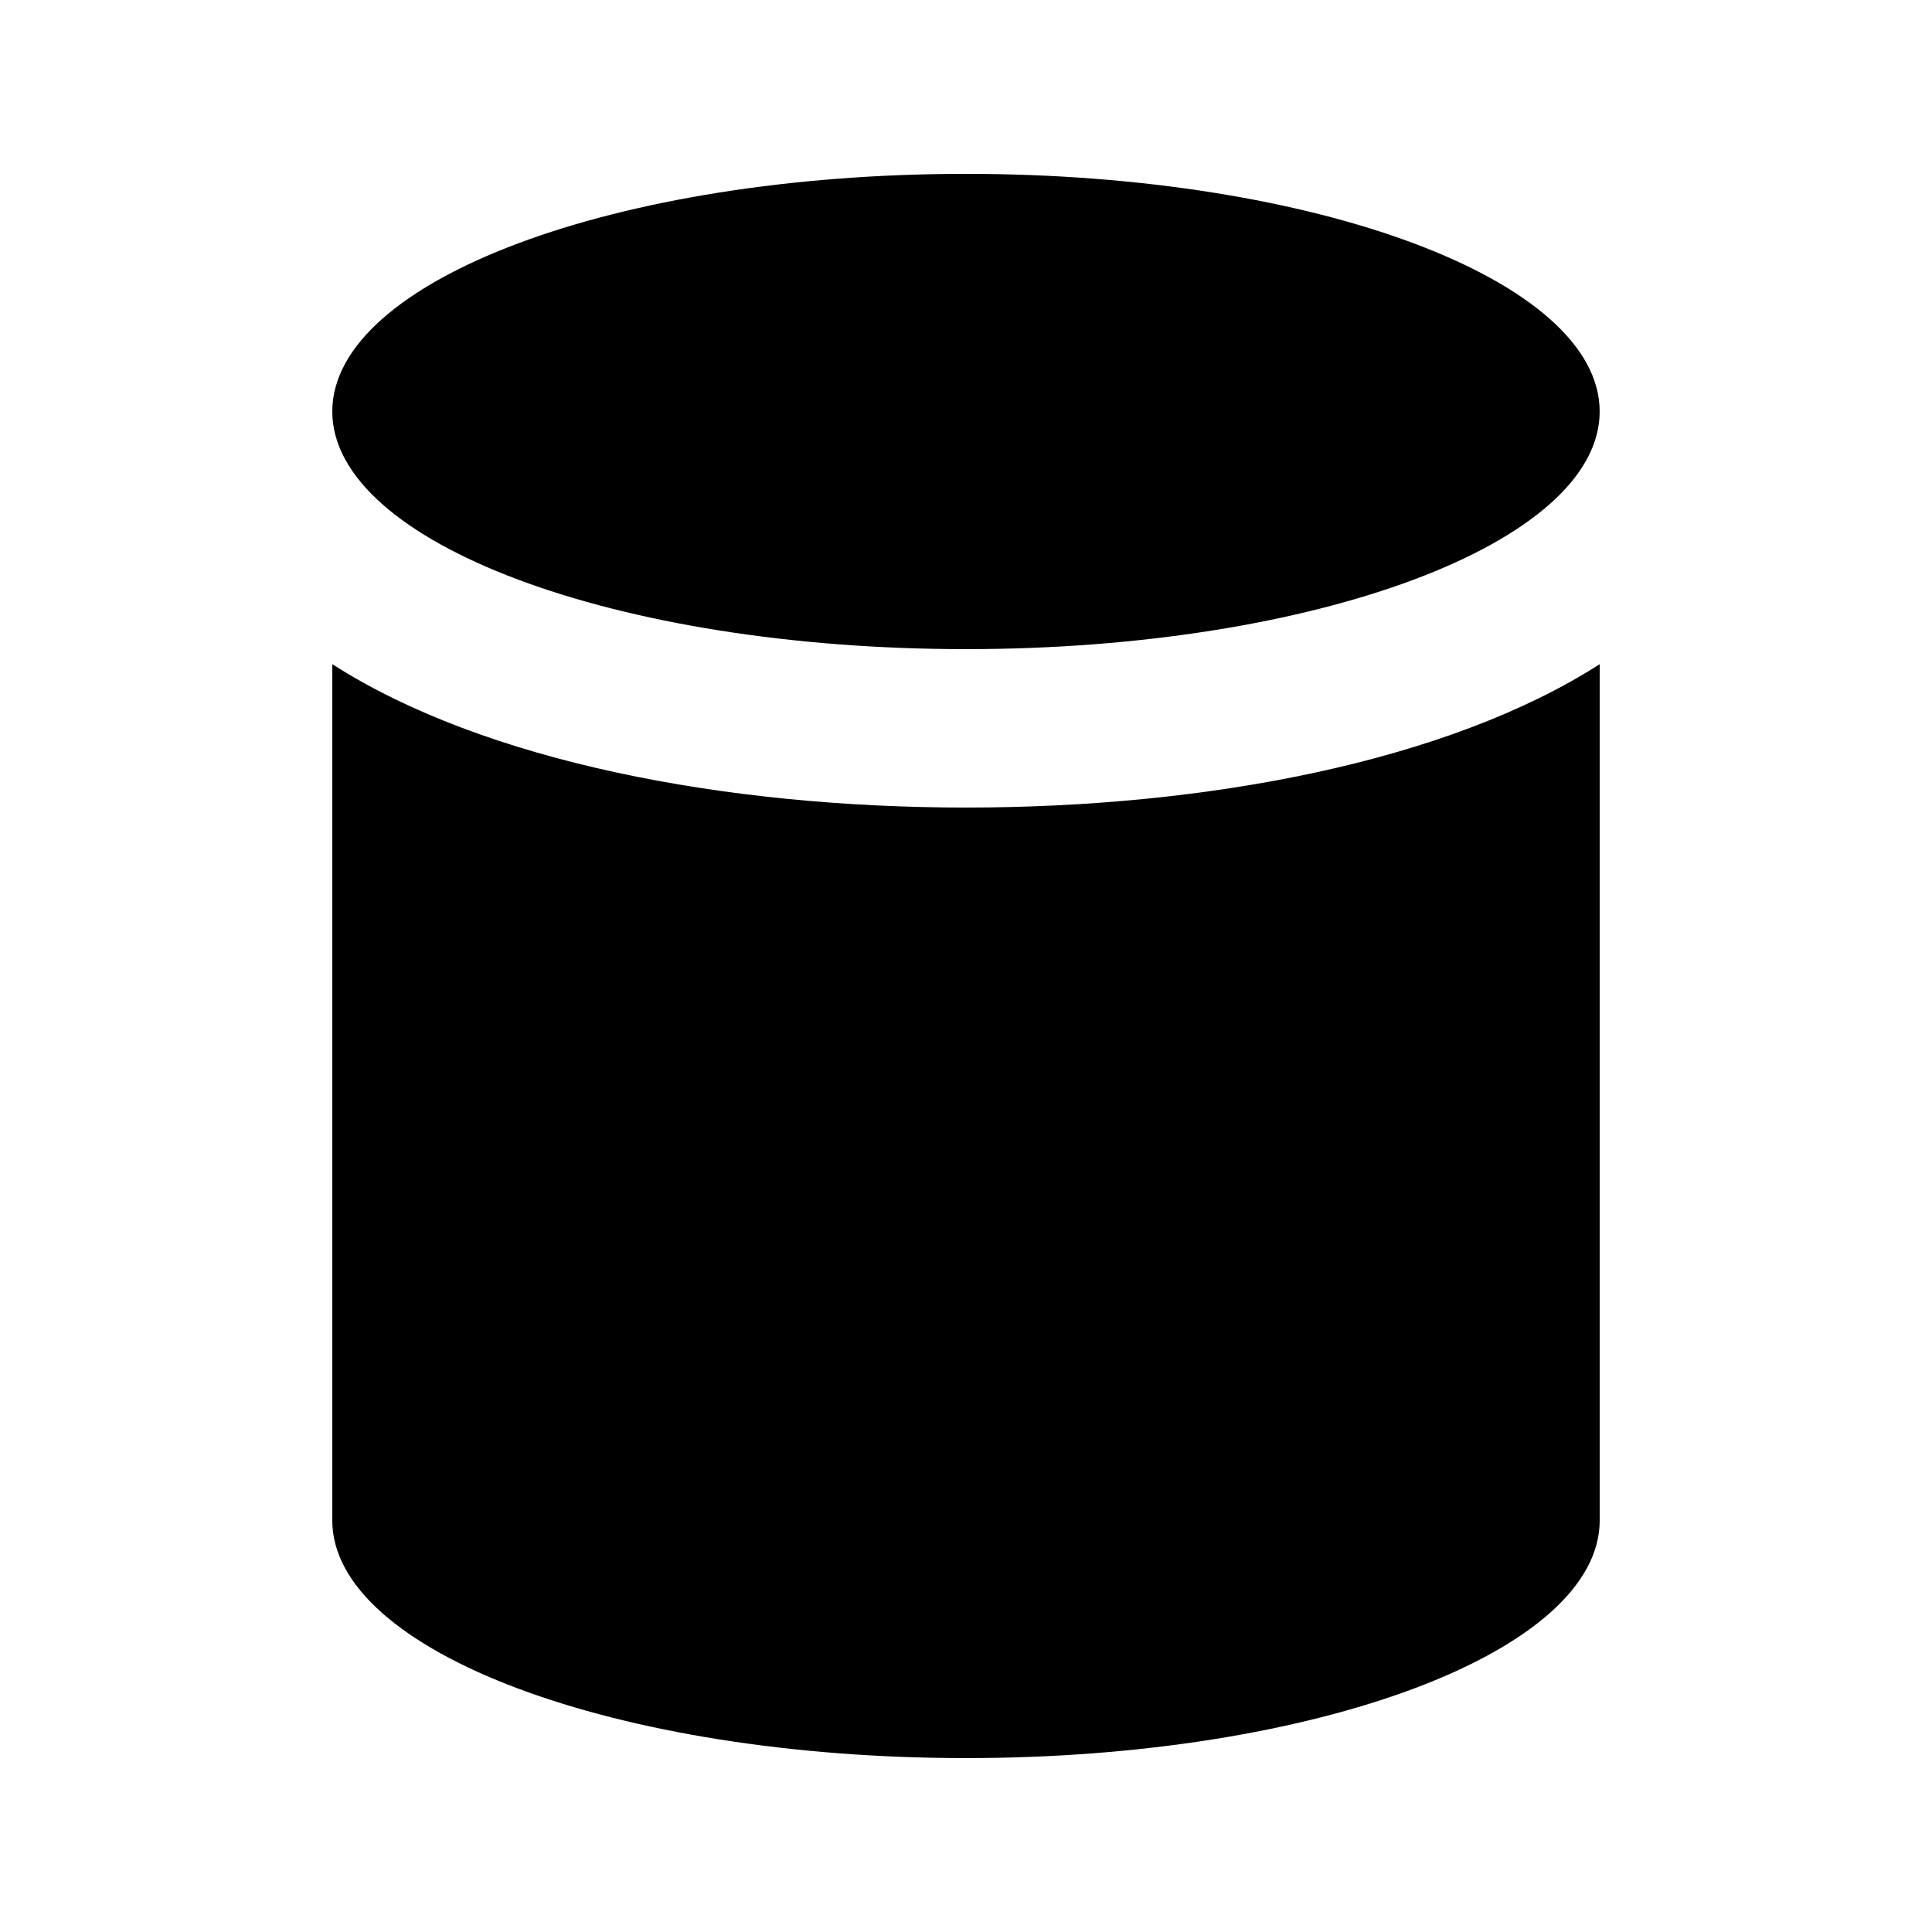 <?xml version="1.0" encoding="UTF-8"?>
<!-- Uploaded to: ICON Repo, www.iconrepo.com, Generator: ICON Repo Mixer Tools -->
<svg fill="#000000" width="800px" height="800px" version="1.1" viewBox="144 144 512 512" xmlns="http://www.w3.org/2000/svg">
 <path d="m567.93 253.05c0 34.785-75.195 62.977-167.94 62.977-92.742 0-167.93-28.191-167.93-62.977 0-34.785 75.195-62.977 167.94-62.977s167.93 28.191 167.93 62.977zm-335.87 66.965v226.92c0 34.785 75.195 62.977 167.94 62.977s167.94-28.191 167.94-62.977l-0.004-226.92c-40.305 25.84-104.22 37.996-167.93 37.996s-127.63-12.156-167.94-37.996z"/>
</svg>